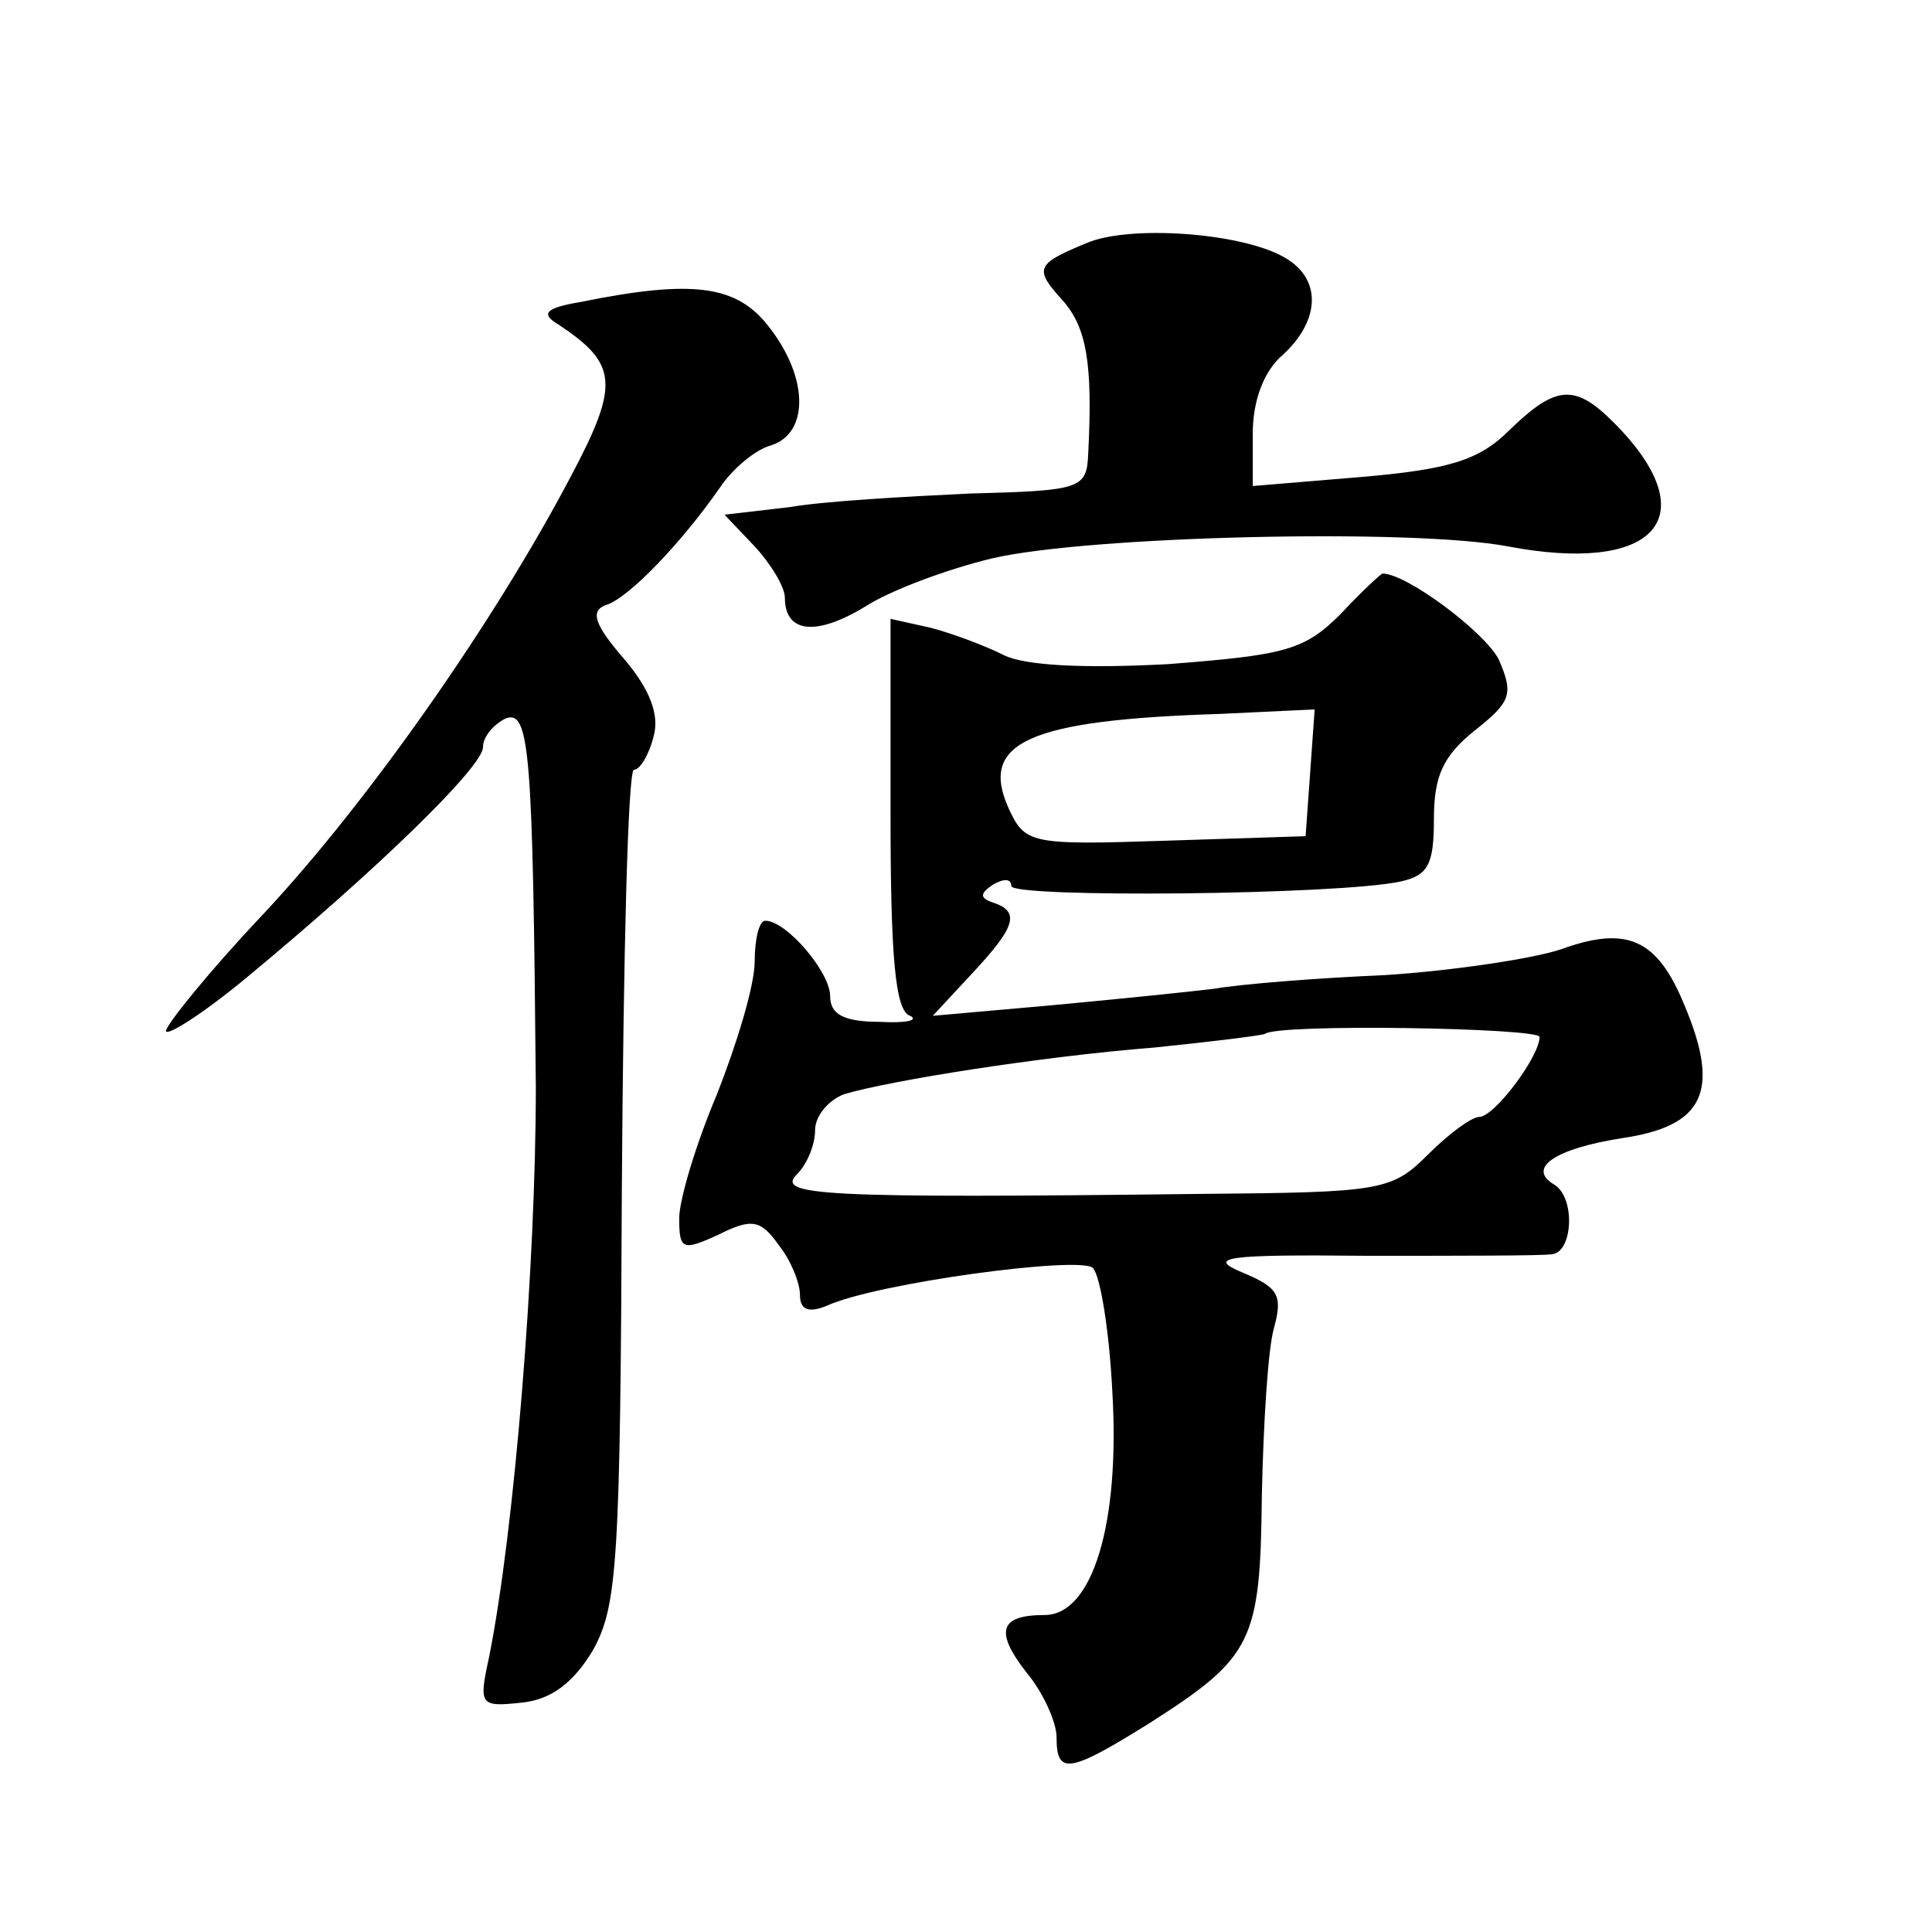 <?xml version="1.0" standalone="no"?>
<!DOCTYPE svg PUBLIC "-//W3C//DTD SVG 20010904//EN"
 "http://www.w3.org/TR/2001/REC-SVG-20010904/DTD/svg10.dtd">
<svg version="1.0" xmlns="http://www.w3.org/2000/svg"
 width="128pt" height="128pt" viewBox="0 0 128 128"
 preserveAspectRatio="xMidYMid meet">
<g transform="translate(0,128) scale(0.1,-0.1)"
fill="#0" stroke="none">
<path d="M720 1119 c-34 -14 -35 -17 -16 -38 16 -18 20 -42 17 -101 -1 -24 -4 -25
-79 -27 -42 -2 -96 -5 -119 -9 l-43 -5 20 -21 c11 -12 20 -27 20 -34 0 -23 20 -26
53 -6 17 11 55 25 84 32 64 15 279 20 342 8 95 -18 130 17 76 76 -30 32 -42 33
-75 1 -20 -20 -40 -26 -98 -31 l-72 -6 0 35 c0 21 7 41 20 52 25 23 26 51 0 65
-29 16 -102 21 -130 9z M385 1080 c-24 -4 -27 -8 -15 -15 39 -26 41 -39 8 -101
-50 -95 -133 -214 -203 -289 -36 -38 -65 -74 -65 -78 0 -4 24 11 53 35 87 72 157
140 157 153 0 7 7 15 15 19 16 6 18 -22 20 -244 0 -118 -14 -293 -31 -378 -7 -32
-6 -33 22 -30 19 2 34 13 47 35 16 29 18 58 19 307 1 152 4 276 8 276 4 0 10 10
13 22 4 14 -2 31 -20 52 -19 22 -22 31 -12 35 15 4 51 42 76 78 8 12 23 25 34 28
25 8 25 45 -2 79 -21 27 -50 31 -124 16z M888 873 c-24 -24 -37 -27 -114 -33 -56
-3 -95 -1 -109 6 -12 6 -33 14 -48 18 l-27 6 0 -129 c0 -94 3 -131 13 -134 6 -3
-3 -5 -20 -4 -24 0 -33 5 -33 17 0 16 -29 50 -43 50 -4 0 -7 -12 -7 -27 0 -16 -12
-55 -25 -88 -14 -33 -25 -70 -25 -82 0 -21 2 -22 26 -11 22 11 28 10 40 -7 8 -10
14 -25 14 -33 0 -10 6 -12 18 -7 33 15 167 33 176 25 5 -5 11 -42 13 -83 5 -86
-13 -147 -45 -147 -30 0 -33 -11 -12 -38 11 -13 20 -33 20 -43 0 -25 8 -24 61 9
69 44 74 54 75 151 1 47 4 97 8 111 6 22 3 27 -21 37 -24 10 -11 12 82 11 61 0
116 0 123 1 14 1 16 37 2 46 -19 11 0 24 45 31 54 8 65 31 41 88 -18 44 -38 53
-82 37 -18 -6 -70 -14 -116 -17 -46 -2 -96 -6 -113 -9 -16 -2 -65 -7 -108 -11 l-79
-7 26 28 c29 31 32 41 14 47 -9 3 -9 6 0 12 7 4 12 4 12 -1 0 -8 217 -6 258 3 18
4 22 11 22 41 0 29 6 42 27 59 24 19 26 24 16 47 -9 18 -61 57 -77 57 -1 0 -14
-12 -28 -27z m-20 -105 l-3 -42 -93 -3 c-90 -3 -93 -2 -104 22 -19 43 13 58 140
62 l63 3 -3 -42z m152 -175 c0 -13 -30 -53 -40 -53 -5 0 -20 -11 -34 -25 -24 -24
-31 -25 -151 -26 -252 -3 -281 -1 -267 13 7 7 12 20 12 29 0 10 9 20 19 24 30 9
130 25 206 31 39 4 71 8 73 9 8 7 182 4 182 -2z"/>
</g>
</svg>
